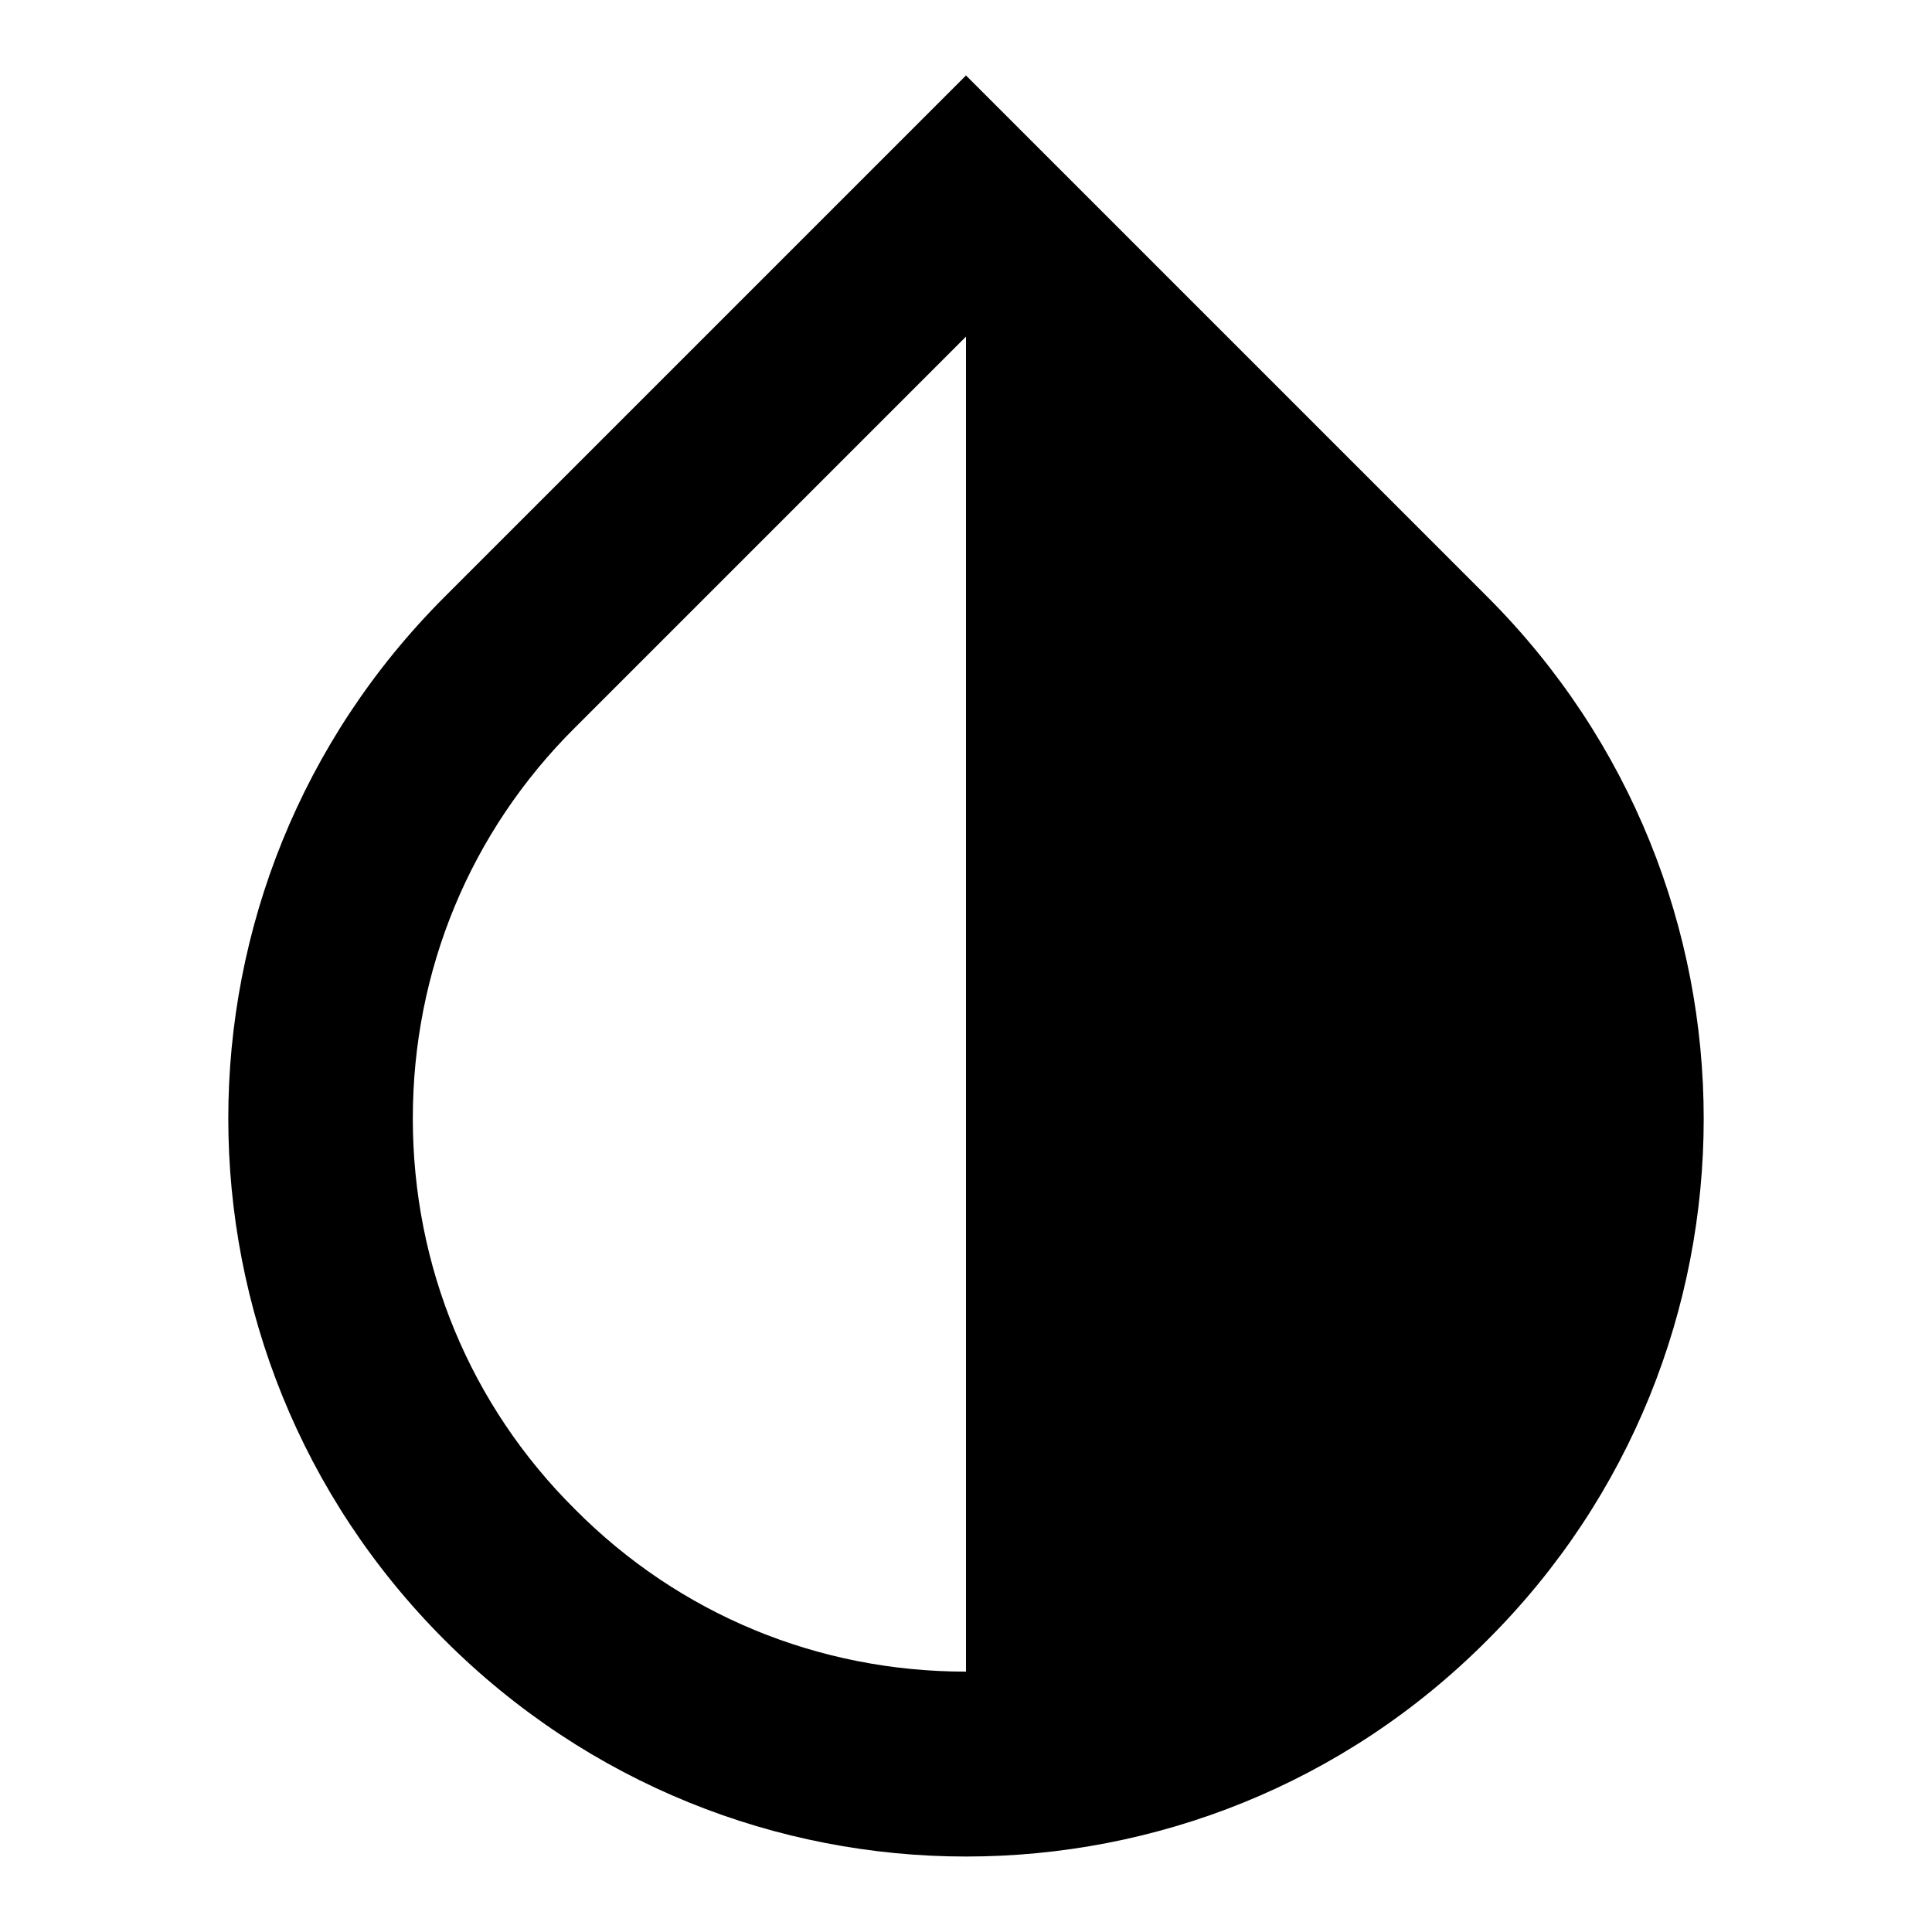 <?xml version="1.0" encoding="utf-8"?>
<!-- Svg Vector Icons : http://www.onlinewebfonts.com/icon -->
<!DOCTYPE svg PUBLIC "-//W3C//DTD SVG 1.1//EN" "http://www.w3.org/Graphics/SVG/1.1/DTD/svg11.dtd">
<svg version="1.1" xmlns="http://www.w3.org/2000/svg" xmlns:xlink="http://www.w3.org/1999/xlink" x="0px" y="0px" viewBox="0 0 256 256" enable-background="new 0 0 256 256" xml:space="preserve">
<g><g><path fill="#000000" d="M197.1,79.1L128,10L58.9,79.1c-38.2,38.2-38.2,100,0,138.2C78,236.4,103,246,128,246c25,0,50-9.5,69.1-28.7C235.3,179.2,235.3,117.3,197.1,79.1z M128,221.5c-19.6,0-38-7.6-51.8-21.5c-13.9-13.8-21.5-32.2-21.5-51.8c0-19.6,7.6-38,21.5-51.8L128,44.6V221.5z"/></g></g>
</svg>